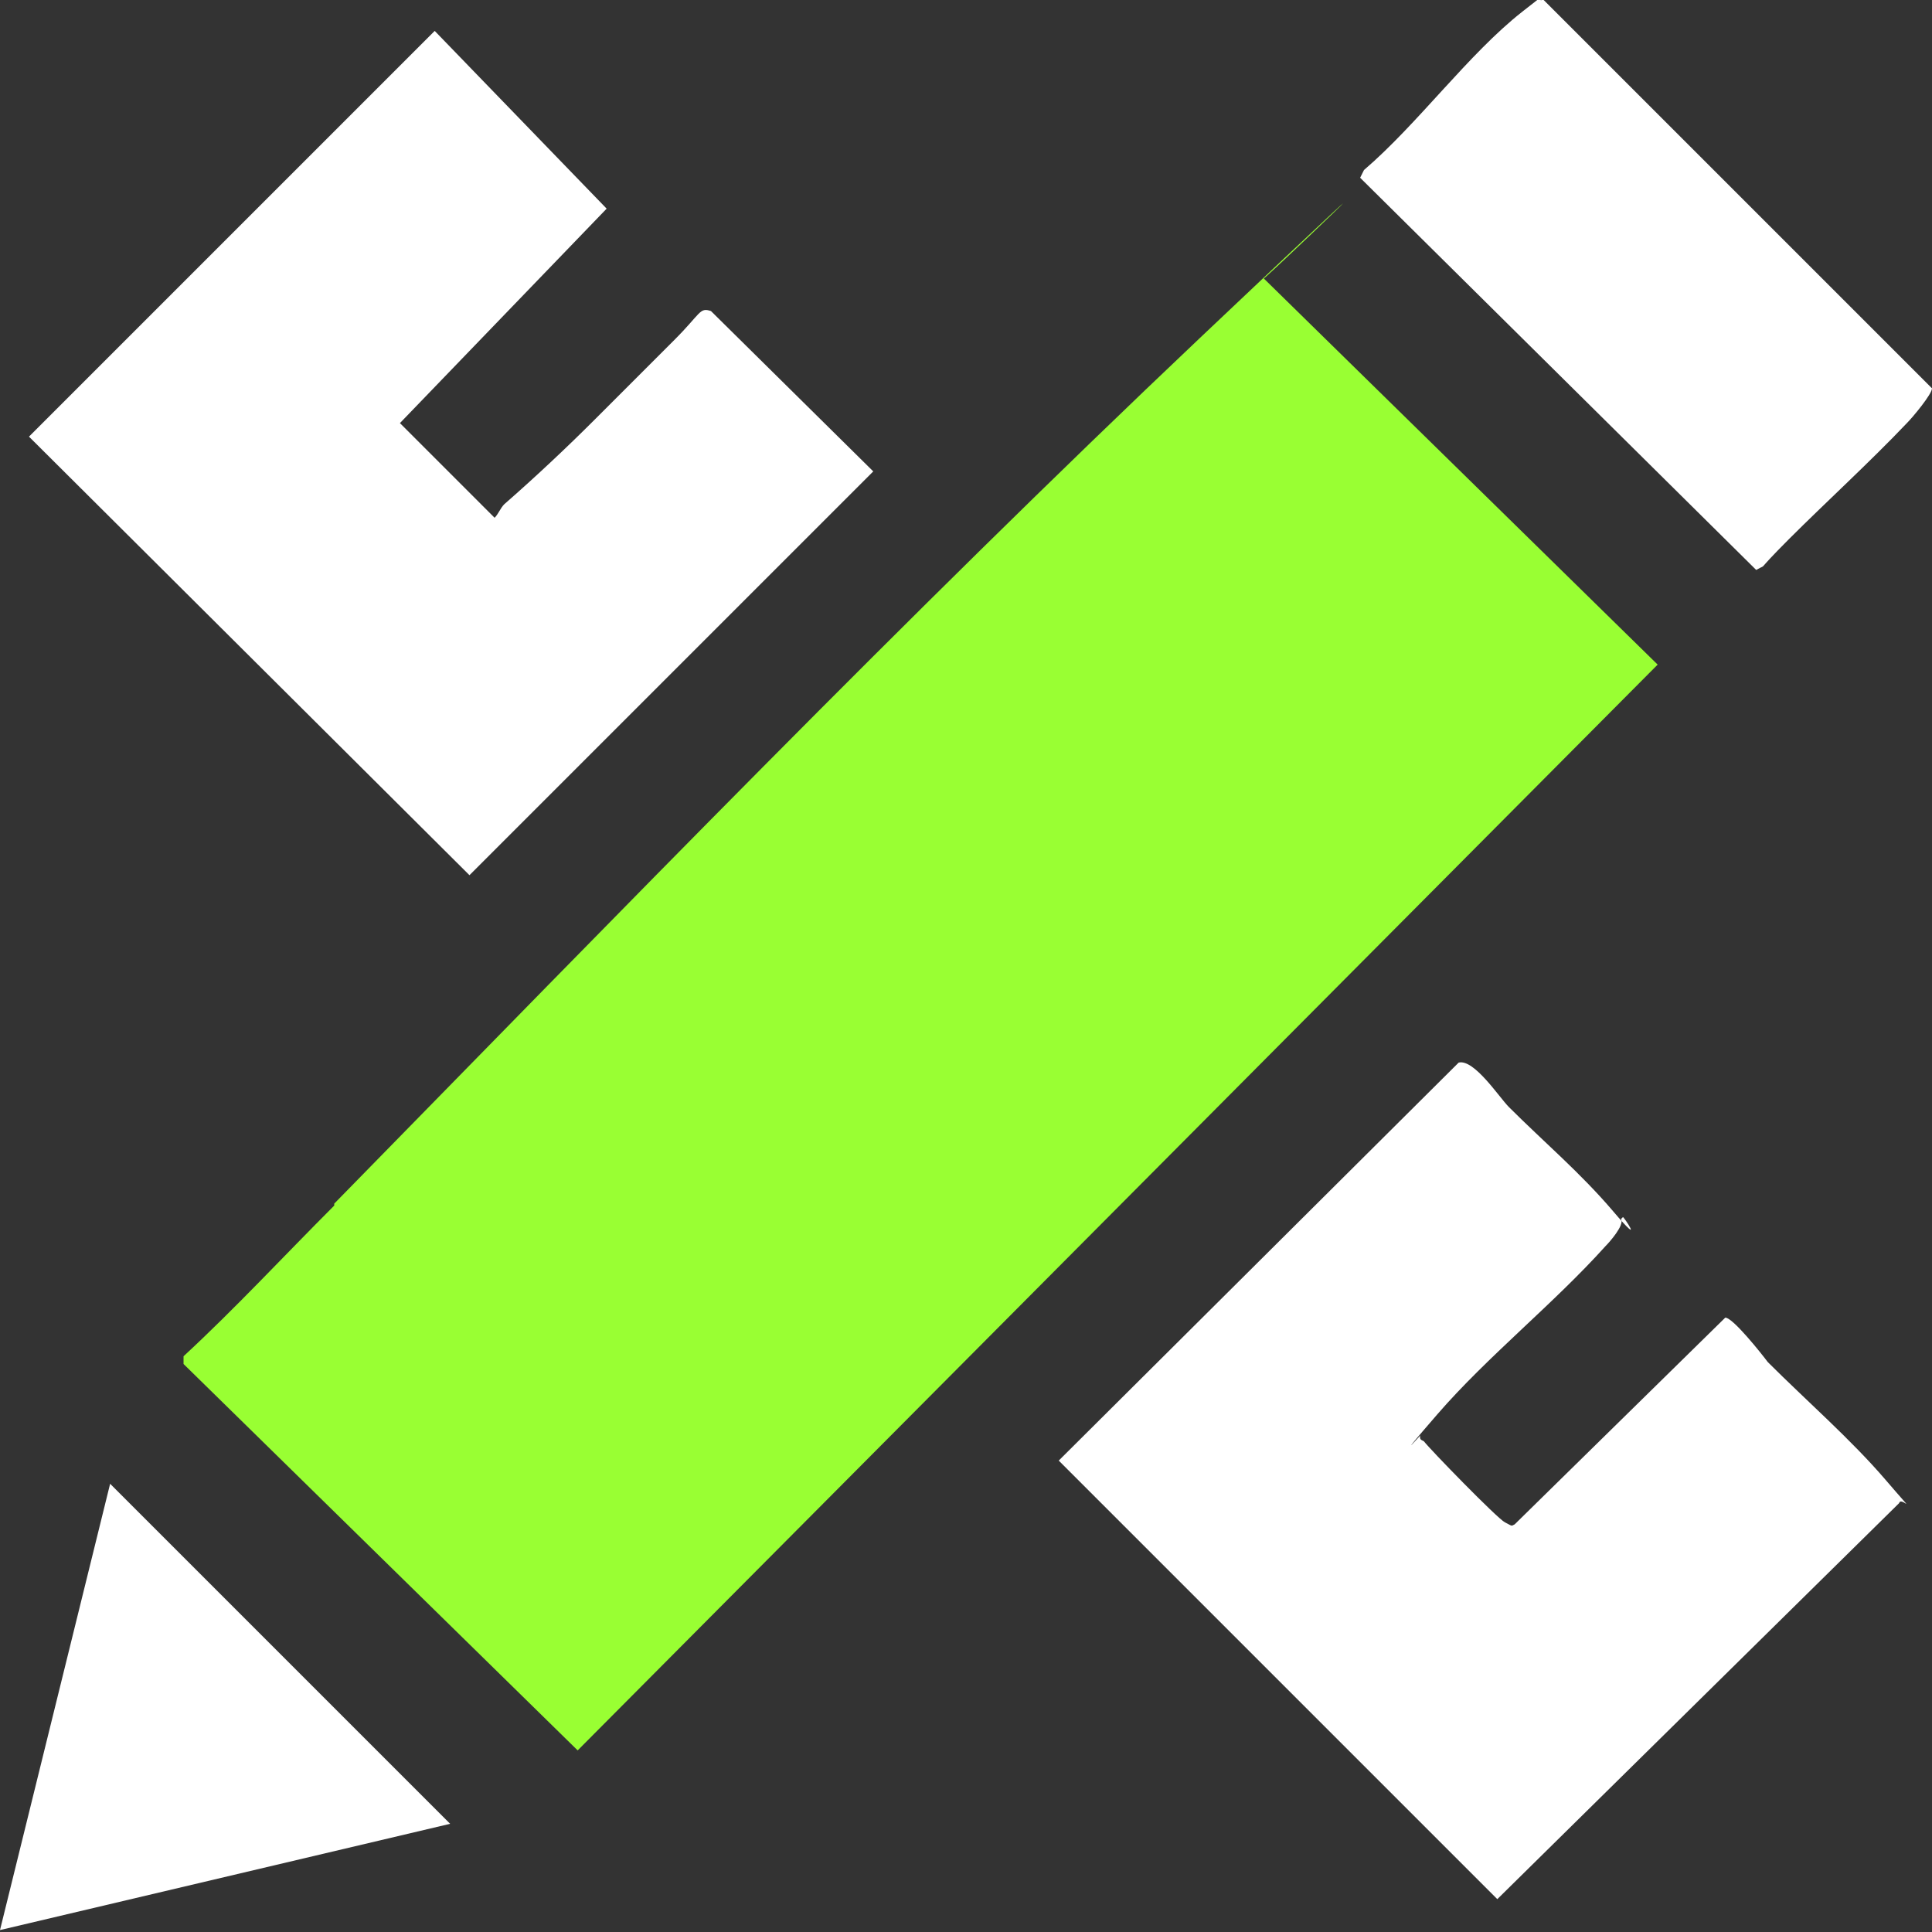 <?xml version="1.0" encoding="UTF-8"?>
<svg id="Layer_1" xmlns="http://www.w3.org/2000/svg" version="1.1" viewBox="0 0 100 100">
  <rect x="0" y="0" width="100" height="100" fill="#333333" stroke="none"/>
  <!-- Generator: Adobe Illustrator 29.2.1, SVG Export Plug-In . SVG Version: 2.1.0 Build 116)  -->
  <defs>
    <style>
      .st0 {
        fill: #9f3;
      }

      .st1 {
        fill: #fff;
      }
    </style>
  </defs>
  <path class="st0" d="M17.3,62.3c14.6-14.9,29.7-30.5,44.8-44.8s2.3-2,3.3-3.1l20.4,20-55.9,56.2-20.4-20v-.4c2.7-2.5,5.2-5.2,7.8-7.8Z"/>
  <path class="st1" d="M30.8,21.7c1.4-1.4,2.7-2.7,4.1-4.1s1.3-1.7,1.9-1.5l8.4,8.3-20.9,20.9L1.5,22.6,22.5,1.6l8.9,9.2-10.7,11.1,4.9,4.9c.2-.2.3-.5.5-.7,1.6-1.4,3.2-2.9,4.7-4.4Z"/>
  <path class="st1" d="M83.9,63.1c.2.3-.6,1.2-.8,1.4-2.7,3-6.1,5.7-8.7,8.7s-.6.8-.9,1.1c0,.2,0,.2.2.3.3.4,3.8,4,4.2,4.2s.3.2.5.1l10.9-10.7c.4,0,1.9,1.9,2.2,2.3,2,2,4.3,4,6.1,6.1s.8.8.7,1.2l-20.8,20.5-22.7-22.7,20.7-20.6c.8-.2,2.1,1.8,2.6,2.3,1.8,1.8,3.7,3.4,5.4,5.4s.5.2.5.3Z"/>
  <path class="st1" d="M79.9,0l20.1,20.1c0,.3-1,1.5-1.3,1.8-1.9,2-4.2,4.1-6.1,6s-1,1.2-1.7,1.6l-20.5-20.3.2-.4c2.8-2.4,5.4-6,8.2-8.2s.6-.4,1-.6Z"/>
  <polygon class="st1" points="5.7 76.8 23.3 94.4 0 99.9 5.7 76.8"/>
</svg>